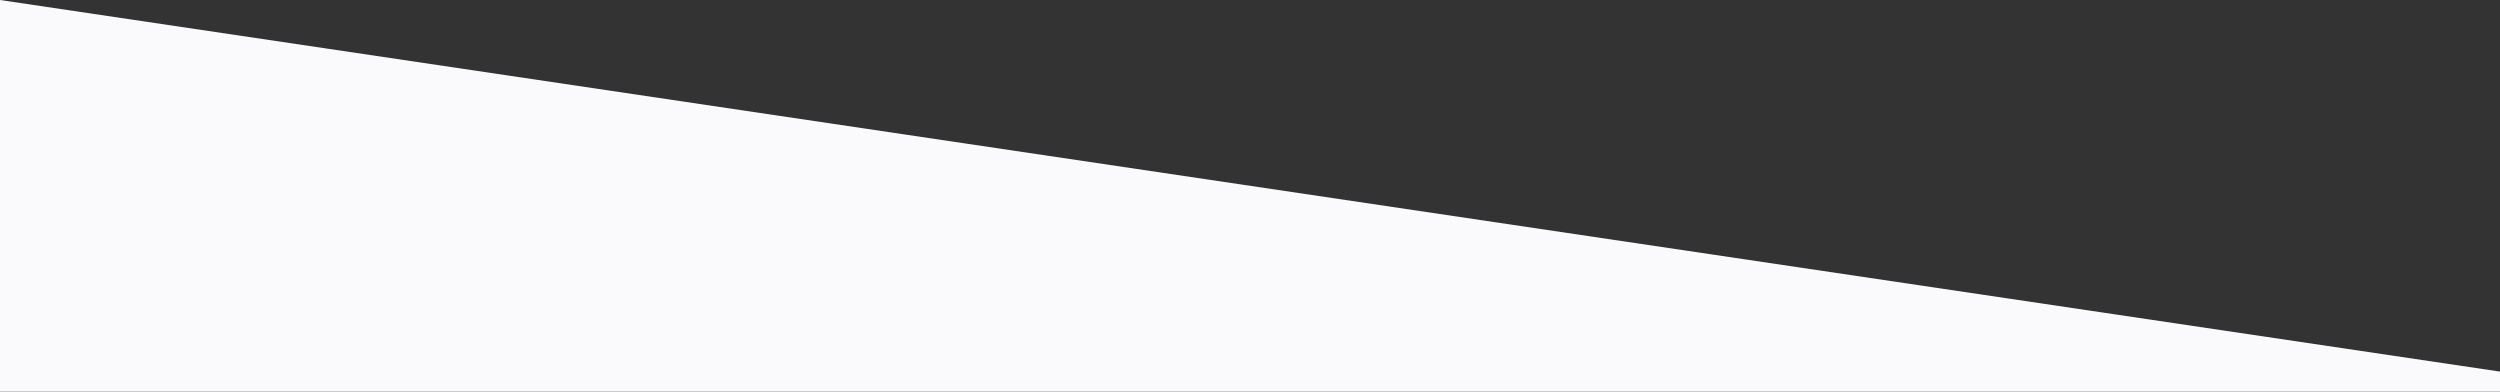<svg xmlns="http://www.w3.org/2000/svg" width="1601.197" height="250.798" viewBox="0 0 1601.197 250.798">
  <rect x="0" y="0" width="1601.197" height="250.798" fill="#333333" stroke="none"/>
  <path id="header-bottom" d="M-.839-62.172l1601.2,238v12.8H-.839Z" transform="translate(0.839 62.172)" fill="#fafafc"/>
</svg>

